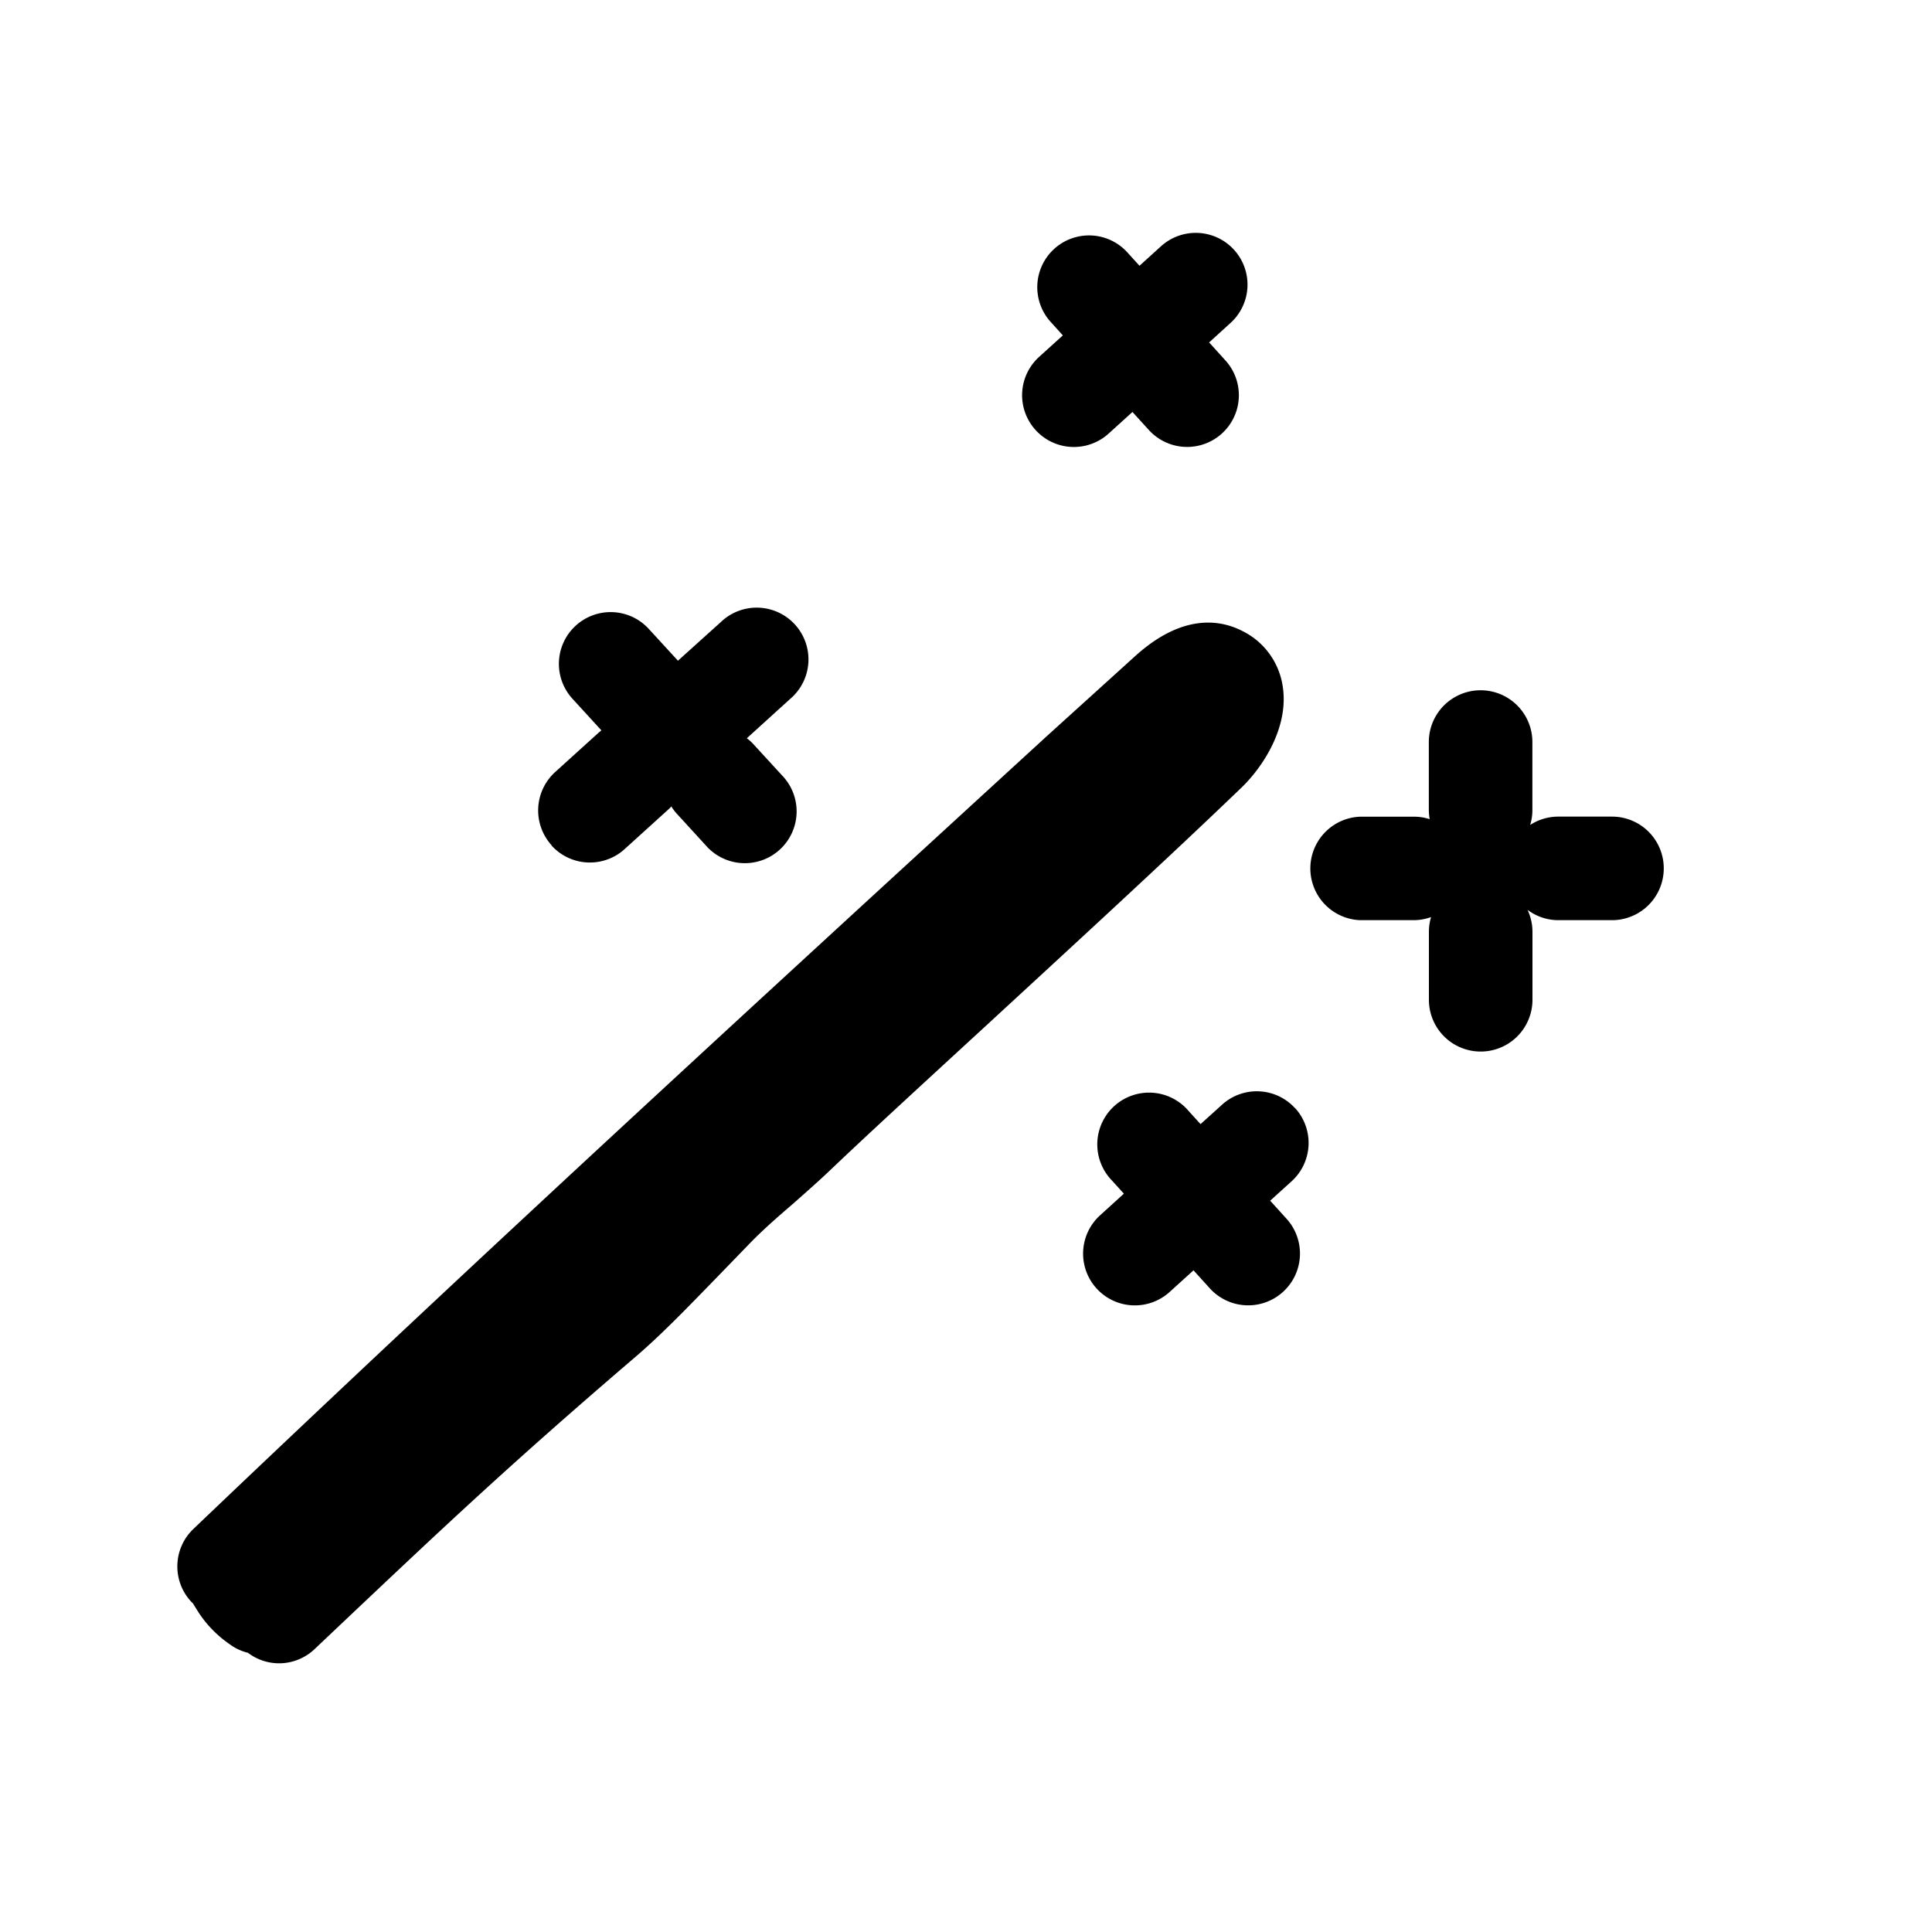 <?xml version="1.0" encoding="UTF-8"?> <svg xmlns="http://www.w3.org/2000/svg" data-name="Layer 1" viewBox="0 0 250 250"><path d="M160.56 102c-9.67 9.3-22 20.61-32.83 30.6-8.37 7.69-15.59 14.33-20 18.53-1.67 1.61-3.39 3.1-5 4.54-2 1.71-3.86 3.34-5.55 5.06l-4.28 4.42c-4 4.11-7.41 7.67-11 10.71-16 13.7-24.8 22.05-36 32.62l-5.2 4.92a6.66 6.66 0 01-8.62.47 6.56 6.56 0 01-2.35-1.1 14.89 14.89 0 01-4.42-4.74c-.11-.17-.22-.36-.36-.57l-.15-.14a6.7 6.7 0 01.22-9.47c36.35-34.69 74-69.19 110.39-102.55L146.78 85c6.08-5.56 11-4.89 14-3.34a9.54 9.54 0 015.21 7.2c.79 5.14-2.44 10.29-5.43 13.14zm54.73 10.37a6.7 6.7 0 01-6.7 6.7h-6.93a6.62 6.62 0 01-4-1.34 6.72 6.72 0 01.64 2.84v8.8a6.7 6.7 0 11-13.4 0v-8.8a6.61 6.61 0 01.28-1.9 6.69 6.69 0 01-2.25.4H176a6.7 6.7 0 010-13.39h6.93a6.47 6.47 0 012.07.32 7.61 7.61 0 01-.11-1.18v-8.8a6.7 6.7 0 0113.4 0v8.8a6.49 6.49 0 01-.29 1.93 6.69 6.69 0 013.65-1.08h6.93a6.69 6.69 0 016.71 6.73zm-143.92-3a6.71 6.71 0 01.46-9.46l5.66-5.13.33-.27-.1-.11-3.66-4a6.69 6.69 0 019.91-9l3.67 4 .08.1 5.55-5a6.7 6.7 0 119 9.92l-5.63 5.11a6.29 6.29 0 01.9.82l3.67 4a6.7 6.7 0 11-9.92 9l-3.66-4a6.21 6.21 0 01-.76-1 3.5 3.5 0 01-.38.39l-5.66 5.13a6.69 6.69 0 01-9.46-.46zM134 55.64a6.69 6.69 0 009.46.46l3.08-2.79 2.12 2.33a6.69 6.69 0 109.91-9l-2.11-2.33 2.77-2.52a6.69 6.69 0 00-9-9.92l-2.78 2.52-1.57-1.73a6.69 6.69 0 10-9.92 9l1.57 1.74-3.08 2.79a6.69 6.69 0 00-.45 9.45zm33.59 87.77a6.69 6.69 0 00-9.46-.46l-2.78 2.51-1.57-1.73a6.7 6.7 0 10-9.92 9l1.57 1.73-3.08 2.8a6.69 6.69 0 009 9.92l3.09-2.8 2.11 2.33a6.7 6.7 0 009.93-9l-2.12-2.34 2.77-2.51a6.7 6.7 0 00.48-9.45z"></path></svg> 
